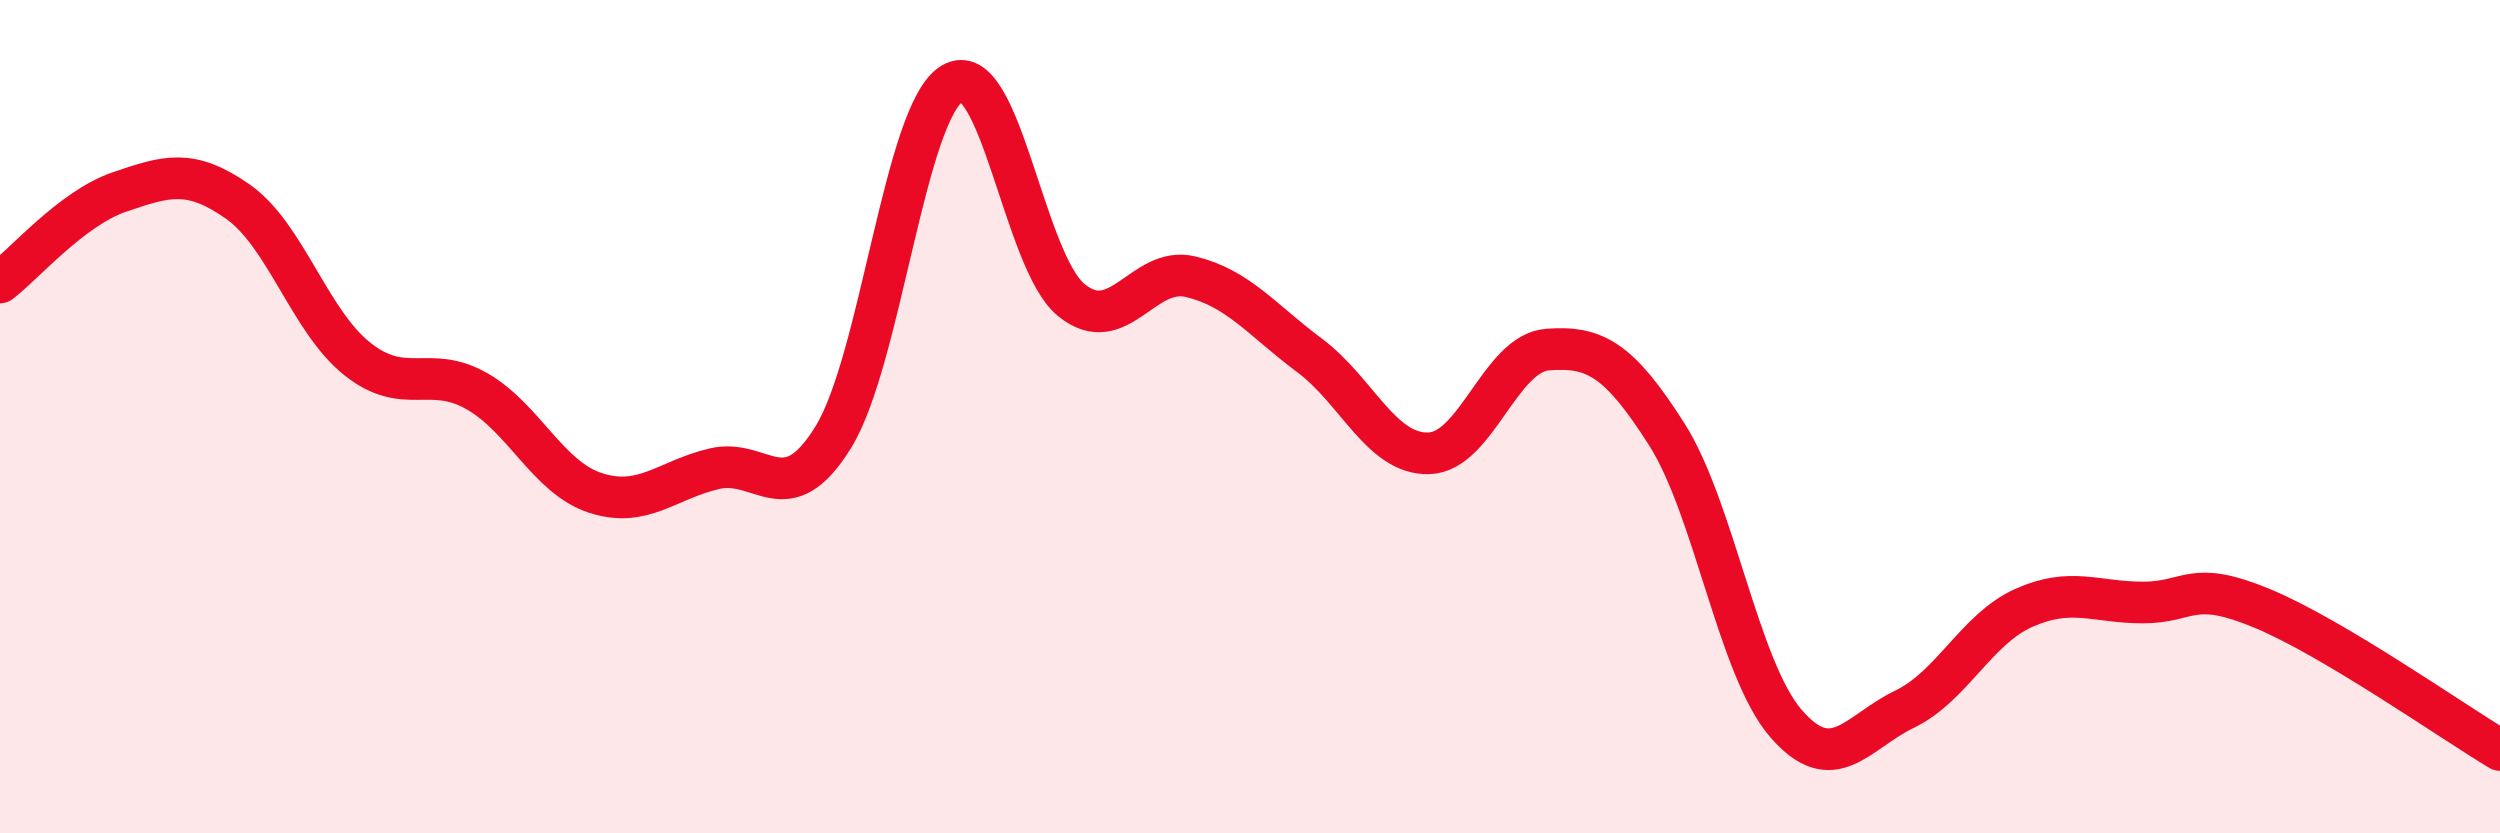 
    <svg width="60" height="20" viewBox="0 0 60 20" xmlns="http://www.w3.org/2000/svg">
      <path
        d="M 0,6.78 C 0.57,6.35 1.72,5 2.86,4.61 C 4,4.22 4.57,4.04 5.71,4.84 C 6.85,5.64 7.43,7.7 8.57,8.61 C 9.71,9.52 10.29,8.74 11.43,9.38 C 12.57,10.02 13.15,11.46 14.29,11.83 C 15.43,12.2 16,11.52 17.14,11.25 C 18.28,10.98 18.86,12.34 20,10.49 C 21.14,8.64 21.72,2.66 22.86,2 C 24,1.34 24.57,6.27 25.71,7.2 C 26.85,8.13 27.43,6.37 28.57,6.64 C 29.71,6.91 30.29,7.68 31.43,8.53 C 32.57,9.38 33.15,10.91 34.29,10.88 C 35.43,10.85 36,8.48 37.14,8.39 C 38.28,8.3 38.86,8.63 40,10.42 C 41.14,12.21 41.72,16.04 42.86,17.36 C 44,18.68 44.57,17.57 45.71,17.02 C 46.85,16.47 47.43,15.1 48.57,14.59 C 49.71,14.08 50.29,14.46 51.43,14.46 C 52.57,14.46 52.58,13.89 54.29,14.6 C 56,15.31 58.86,17.32 60,18L60 20L0 20Z"
        fill="#EB0A25"
        opacity="0.1"
        stroke-linecap="round"
        stroke-linejoin="round"
      />
      <path
        d="M 0,6.78 C 0.57,6.35 1.72,5 2.86,4.61 C 4,4.22 4.57,4.04 5.71,4.84 C 6.85,5.64 7.43,7.7 8.57,8.61 C 9.71,9.52 10.29,8.74 11.43,9.38 C 12.57,10.02 13.15,11.46 14.29,11.83 C 15.43,12.2 16,11.52 17.14,11.25 C 18.28,10.98 18.86,12.34 20,10.49 C 21.14,8.64 21.72,2.66 22.86,2 C 24,1.34 24.57,6.27 25.71,7.2 C 26.85,8.13 27.43,6.37 28.57,6.64 C 29.71,6.91 30.29,7.68 31.43,8.53 C 32.57,9.38 33.15,10.91 34.29,10.88 C 35.43,10.85 36,8.48 37.14,8.39 C 38.28,8.3 38.86,8.63 40,10.42 C 41.14,12.21 41.72,16.04 42.86,17.36 C 44,18.68 44.57,17.57 45.71,17.02 C 46.85,16.47 47.43,15.1 48.57,14.59 C 49.71,14.08 50.29,14.46 51.43,14.46 C 52.57,14.46 52.58,13.89 54.29,14.6 C 56,15.31 58.86,17.32 60,18"
        stroke="#EB0A25"
        stroke-width="1"
        fill="none"
        stroke-linecap="round"
        stroke-linejoin="round"
      />
    </svg>
  